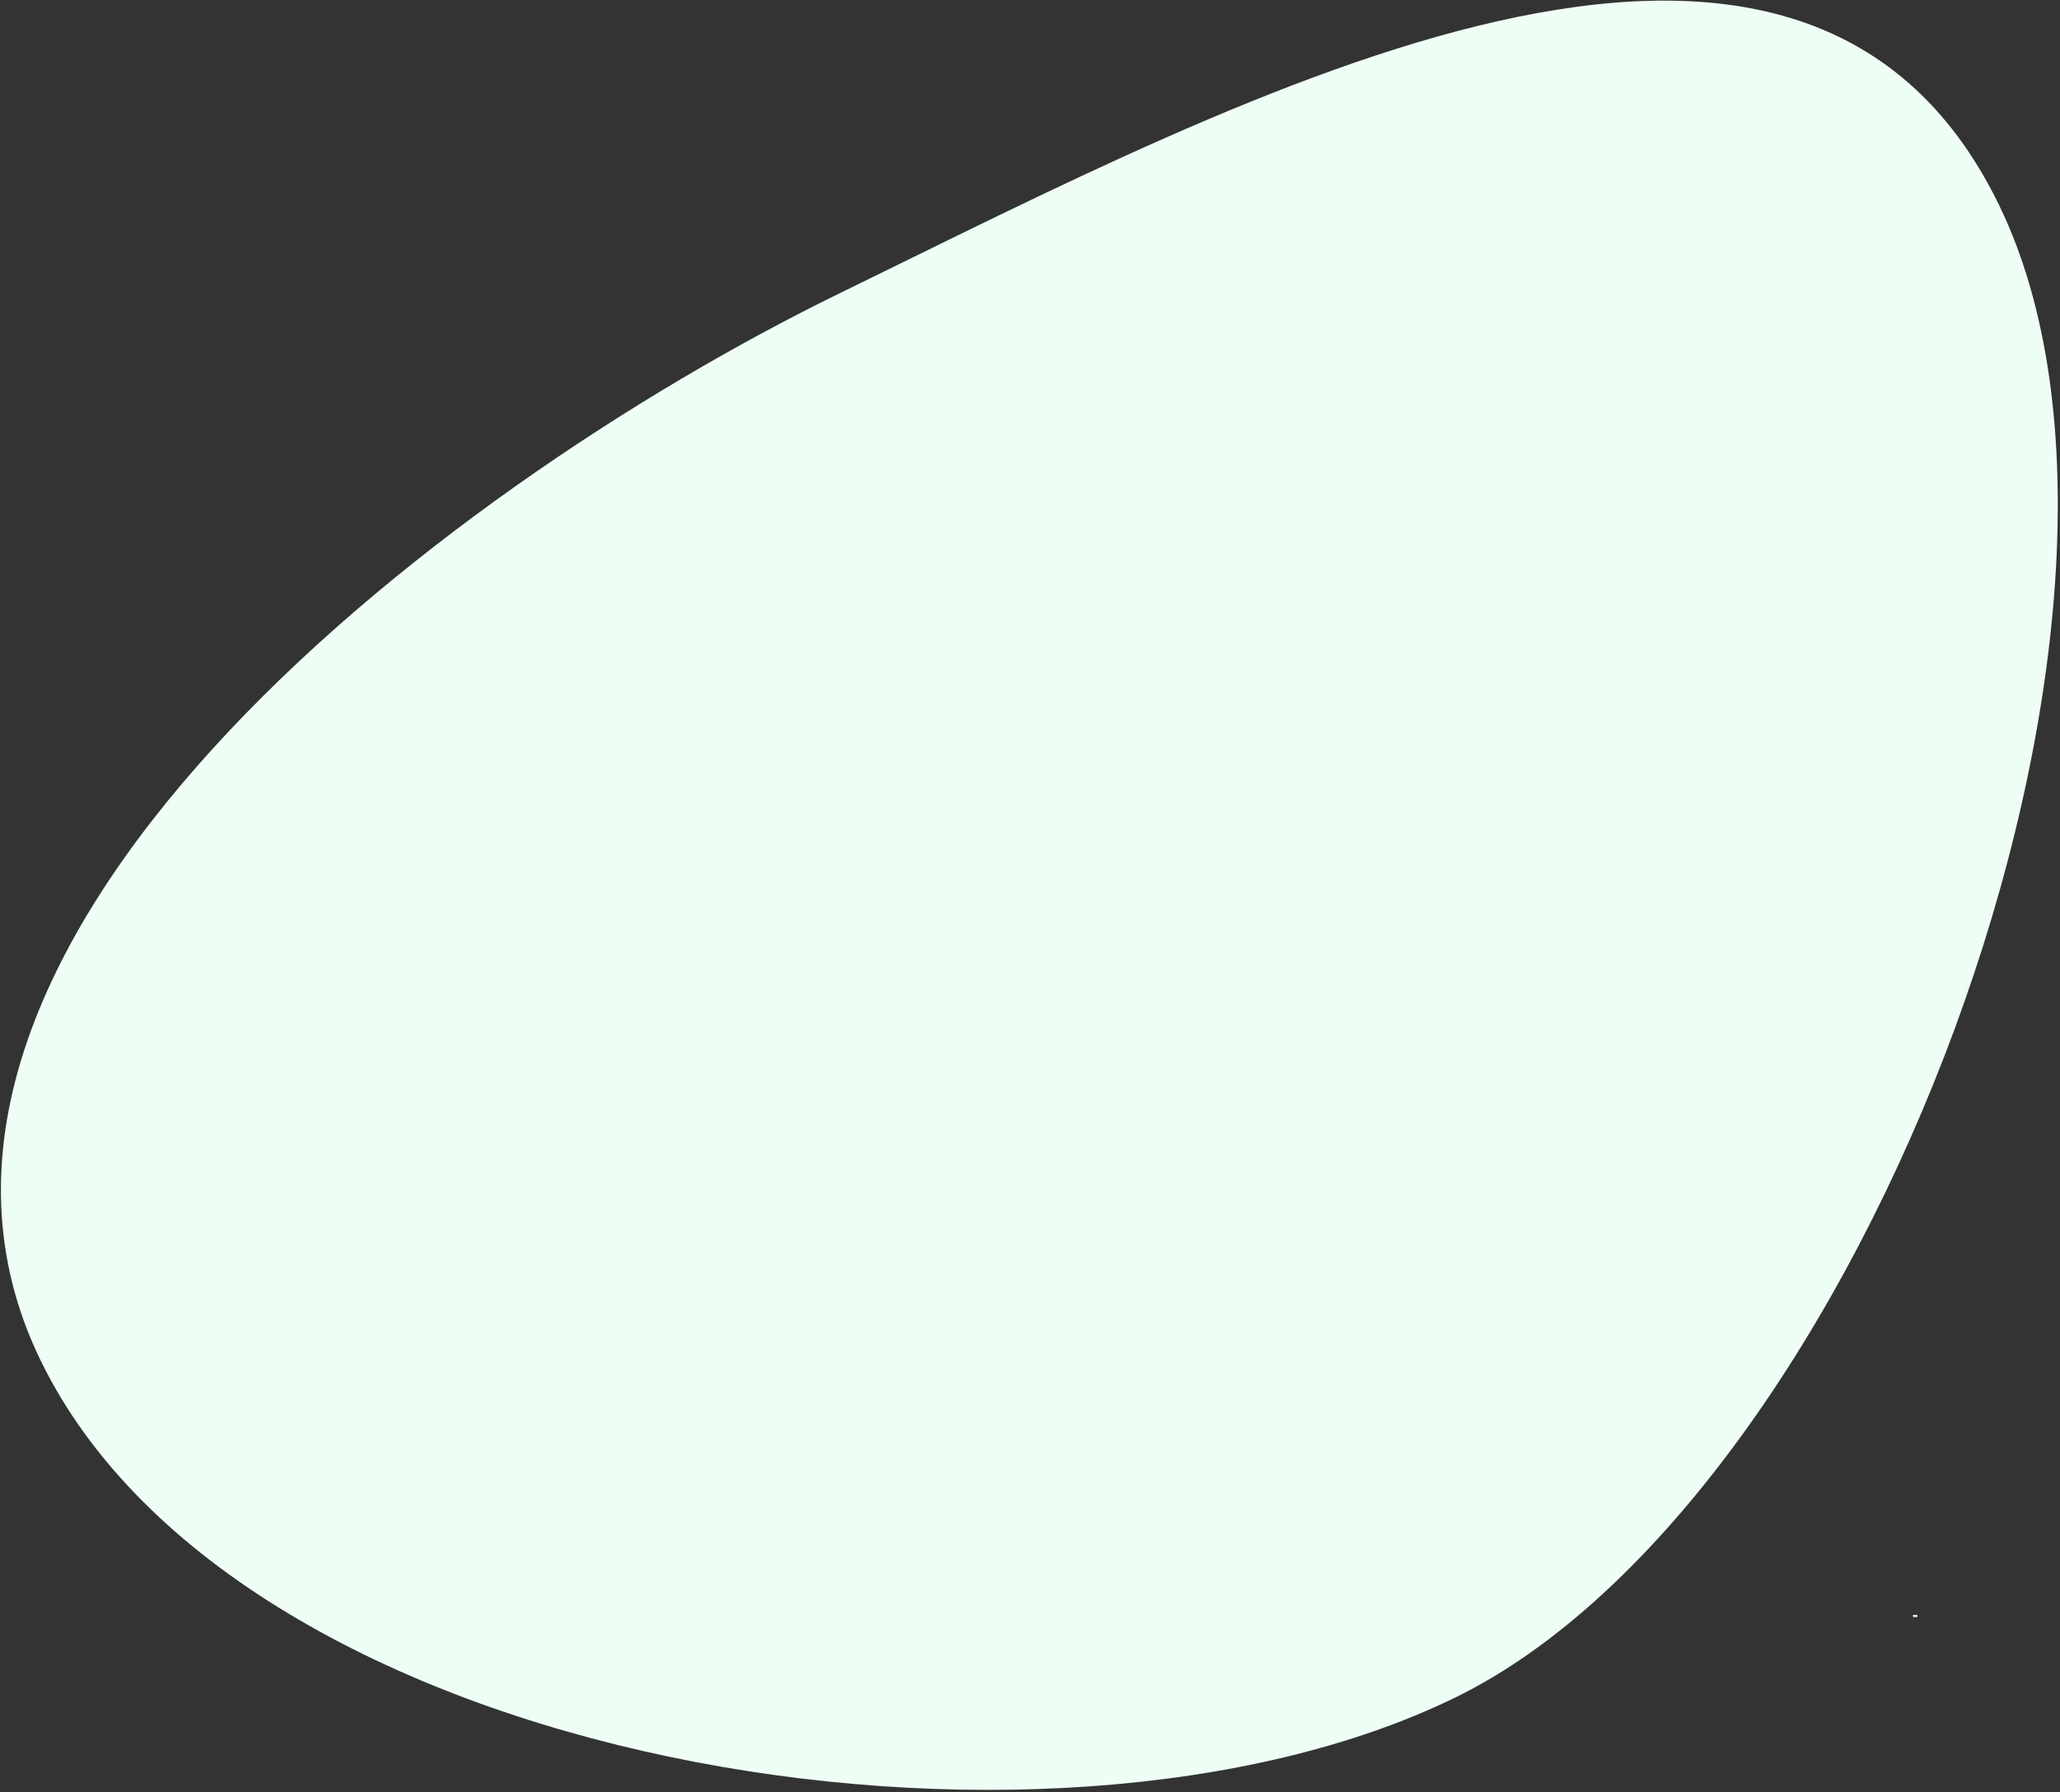 <?xml version="1.0" encoding="UTF-8" standalone="no"?>
<!DOCTYPE svg PUBLIC "-//W3C//DTD SVG 1.1//EN" "http://www.w3.org/Graphics/SVG/1.1/DTD/svg11.dtd">
<!-- Created with Vectornator (http://vectornator.io/) -->
<svg height="100%" stroke-miterlimit="10" style="fill-rule:nonzero;clip-rule:evenodd;stroke-linecap:round;stroke-linejoin:round;" version="1.1" viewBox="0 0 777 676" width="100%" xml:space="preserve" xmlns="http://www.w3.org/2000/svg" xmlns:vectornator="http://vectornator.io" xmlns:xlink="http://www.w3.org/1999/xlink">
<rect x="0" y="0" width="777" height="676" fill="#333333" stroke="none"/>
<defs/>
<g id="Homepages-Demos" vectornator:layerName="Homepages-(Demos)">
<path d="M548.765 640.422C394.837 715.497 90.406 667.156 15.364 513.297C-59.678 359.438 163.031 185.583 316.959 110.507C470.888 35.431 678.862-76.732 753.904 77.127C828.946 230.986 702.693 565.346 548.765 640.422Z" fill="#eefef4" fill-rule="evenodd" opacity="1" stroke="none"/>
<path d="M721.552 609.17L723.193 609.17L723.193 609.991L721.552 609.991L721.552 609.17Z" fill="#e4f4ea" fill-rule="nonzero" opacity="1" stroke="none"/>
</g>
</svg>
